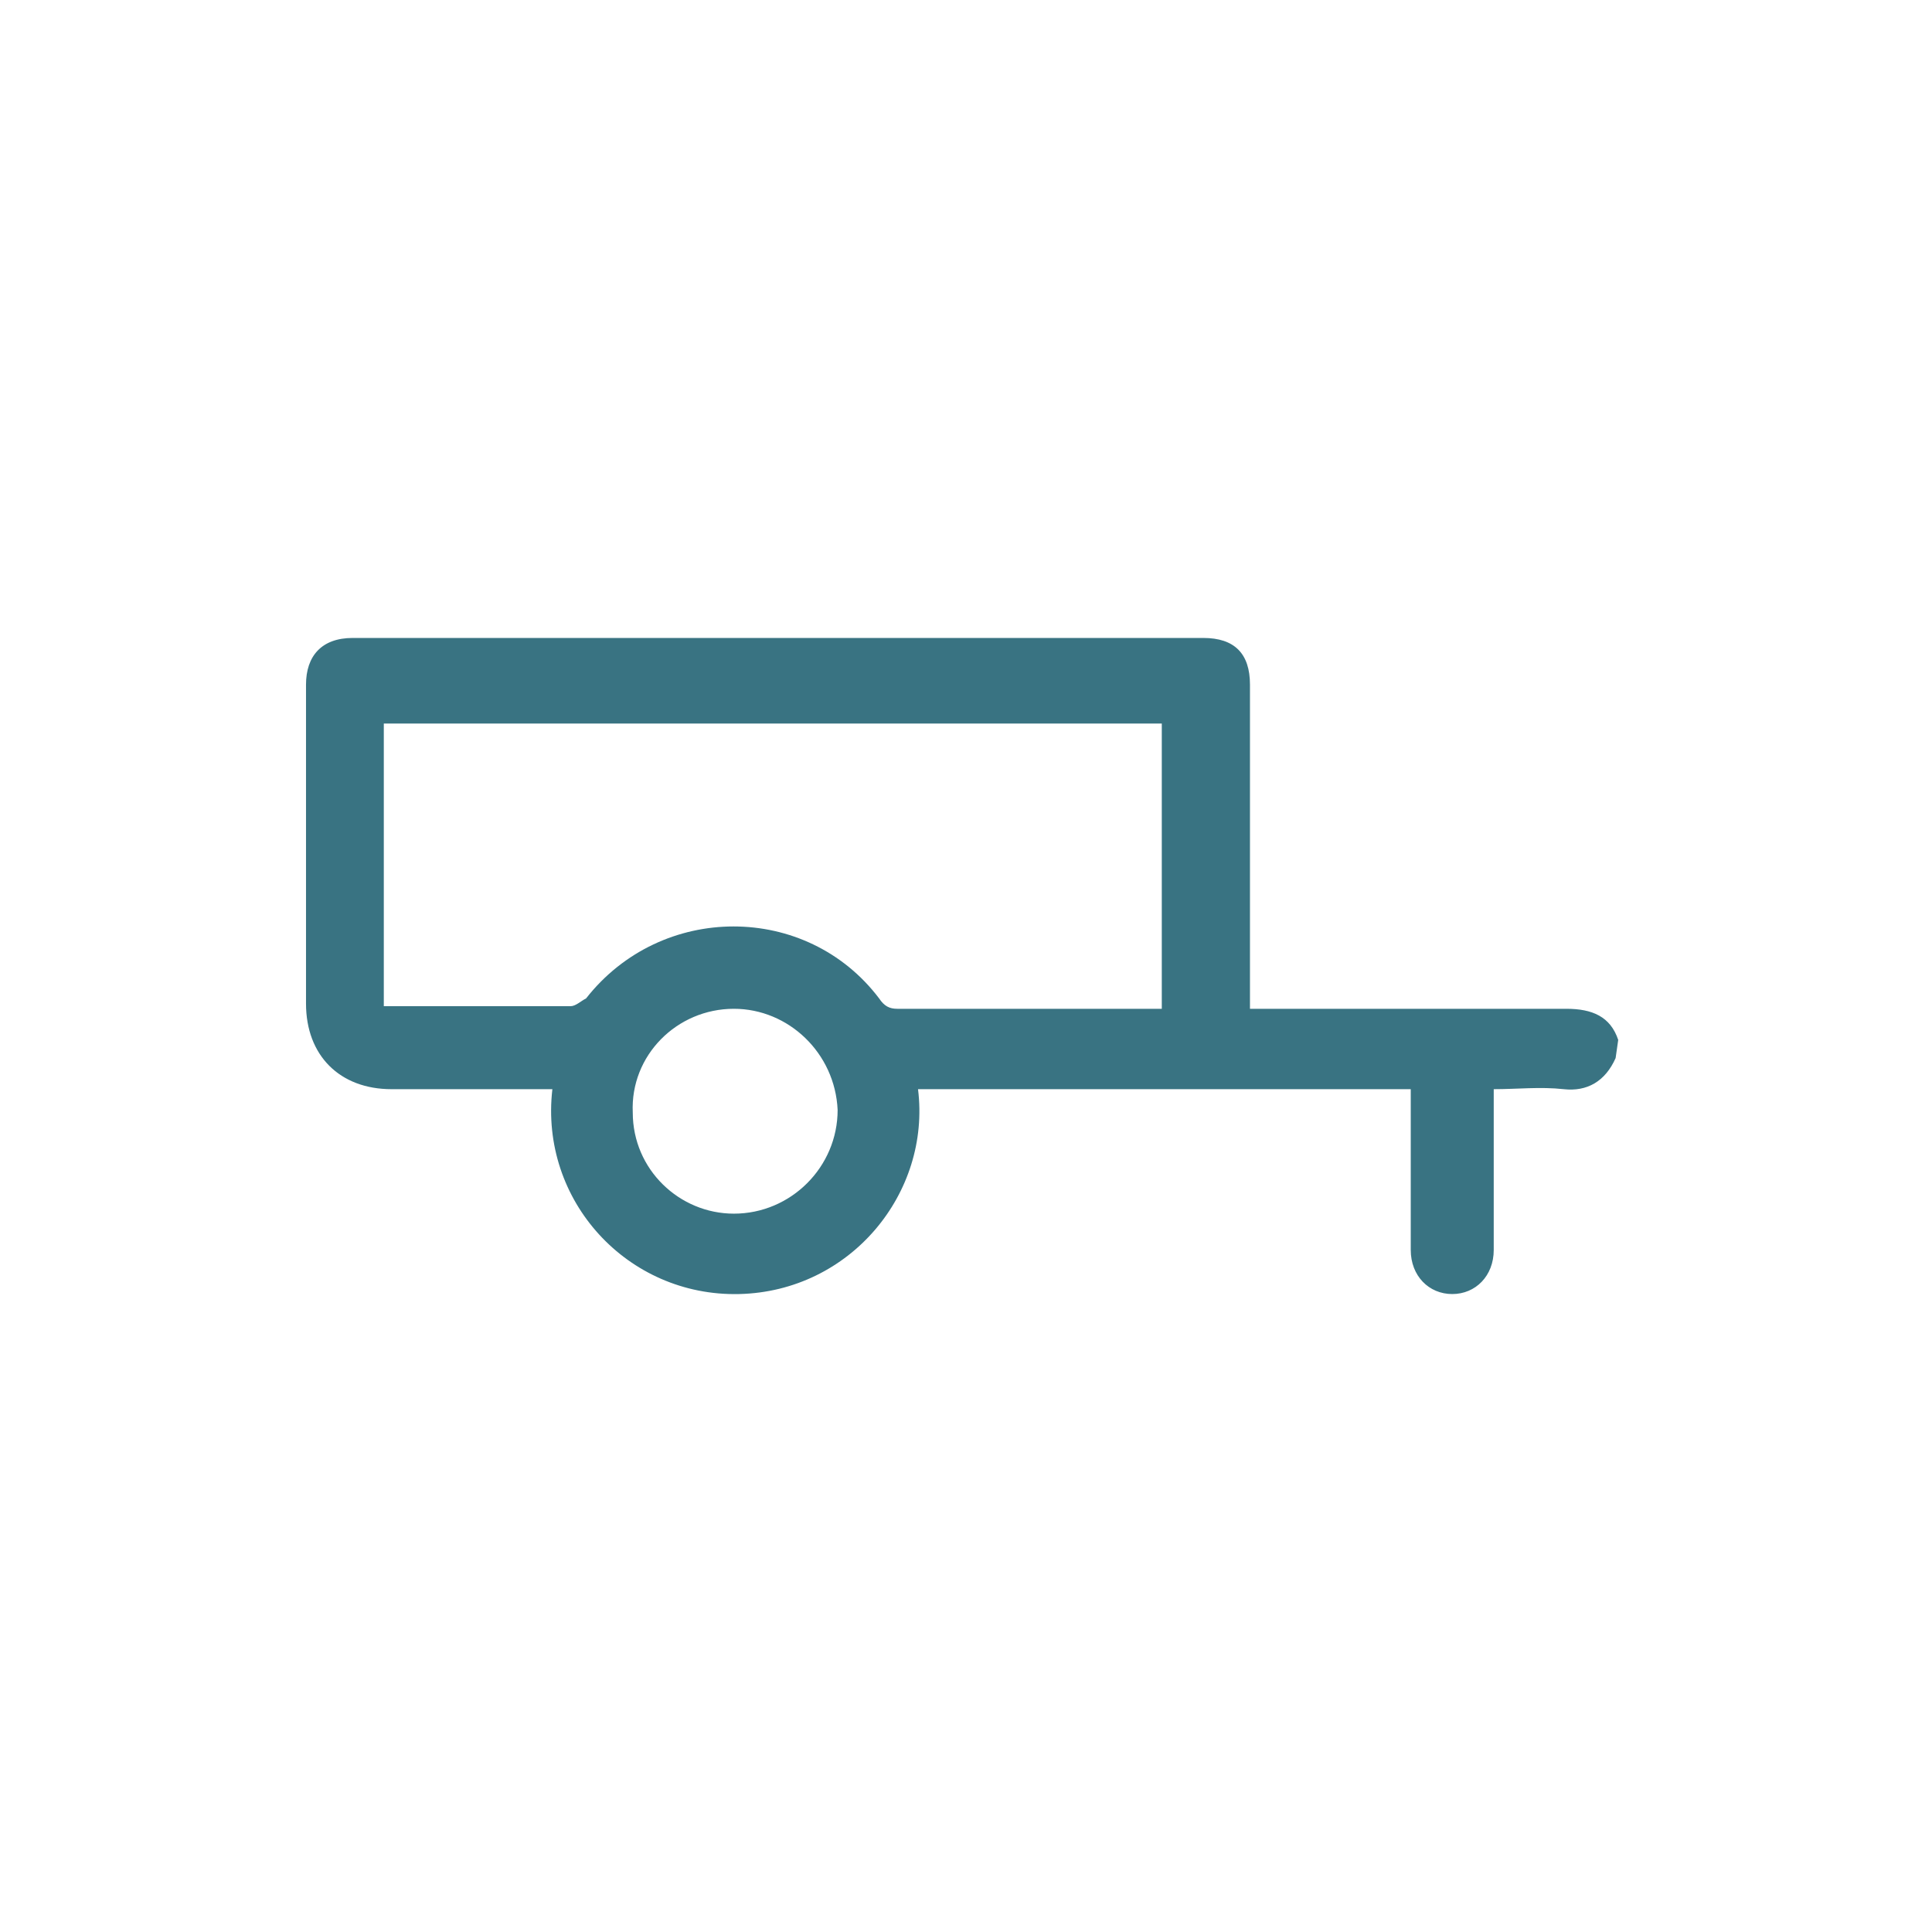<?xml version="1.0" encoding="utf-8"?>
<!-- Generator: Adobe Illustrator 26.3.1, SVG Export Plug-In . SVG Version: 6.00 Build 0)  -->
<svg version="1.1" id="Calque_1" xmlns="http://www.w3.org/2000/svg" xmlns:xlink="http://www.w3.org/1999/xlink" x="0px" y="0px"
	 viewBox="0 0 74.5 74.5" style="enable-background:new 0 0 74.5 74.5;" xml:space="preserve">
<style type="text/css">
	.st0{opacity:0;fill:#FFFFFF;fill-opacity:0;}
	.st1{fill:#397382;}
</style>
<g id="Calque_1_00000107546195890697132890000017598309752408258694_">
</g>
<rect x="-0.2" y="0" class="st0" width="74.5" height="74.5"/>
<g id="Calque_2_00000042726842493781436430000005852116118693818022_">
	<g id="Calque_1-2_00000138570367641731986990000014685994420468363414_">
		<path class="st1" d="M62.3,40.8c-0.4,0.9-1.1,1.3-2,1.2s-1.8,0-2.7,0c0,0.2,0,0.4,0,0.6c0,1.9,0,3.7,0,5.6c0,1-0.7,1.7-1.6,1.7
			c-0.9,0-1.6-0.7-1.6-1.7c0-1.9,0-3.8,0-5.6c0-0.2,0-0.4,0-0.6h-19c0.5,4-2.6,7.8-6.9,7.9c-4.3,0.1-7.7-3.6-7.2-7.9h-0.5
			c-1.9,0-3.8,0-5.7,0c-2,0-3.3-1.3-3.3-3.3c0-4.1,0-8.2,0-12.3c0-1.1,0.6-1.8,1.8-1.8c10.9,0,21.9,0,32.8,0c1.2,0,1.8,0.6,1.8,1.8
			c0,3.9,0,7.8,0,11.8v0.7h0.6c3.9,0,7.8,0,11.6,0c1,0,1.7,0.3,2,1.2L62.3,40.8L62.3,40.8z M14.8,38.8c0.1,0,0.2,0,0.2,0
			c2.3,0,4.6,0,7,0c0.2,0,0.4-0.2,0.6-0.3c2.9-3.7,8.5-3.7,11.3,0c0.2,0.3,0.4,0.4,0.7,0.4c3.2,0,6.5,0,9.7,0c0.2,0,0.3,0,0.5,0v-11
			h-30C14.8,27.9,14.8,38.8,14.8,38.8z M28.3,38.9c-2.2,0-4,1.8-3.9,4c0,2.2,1.8,3.9,3.9,3.9c2.2,0,4-1.8,4-4
			C32.2,40.6,30.4,38.9,28.3,38.9L28.3,38.9z"/>
	</g>
</g>
</svg>
